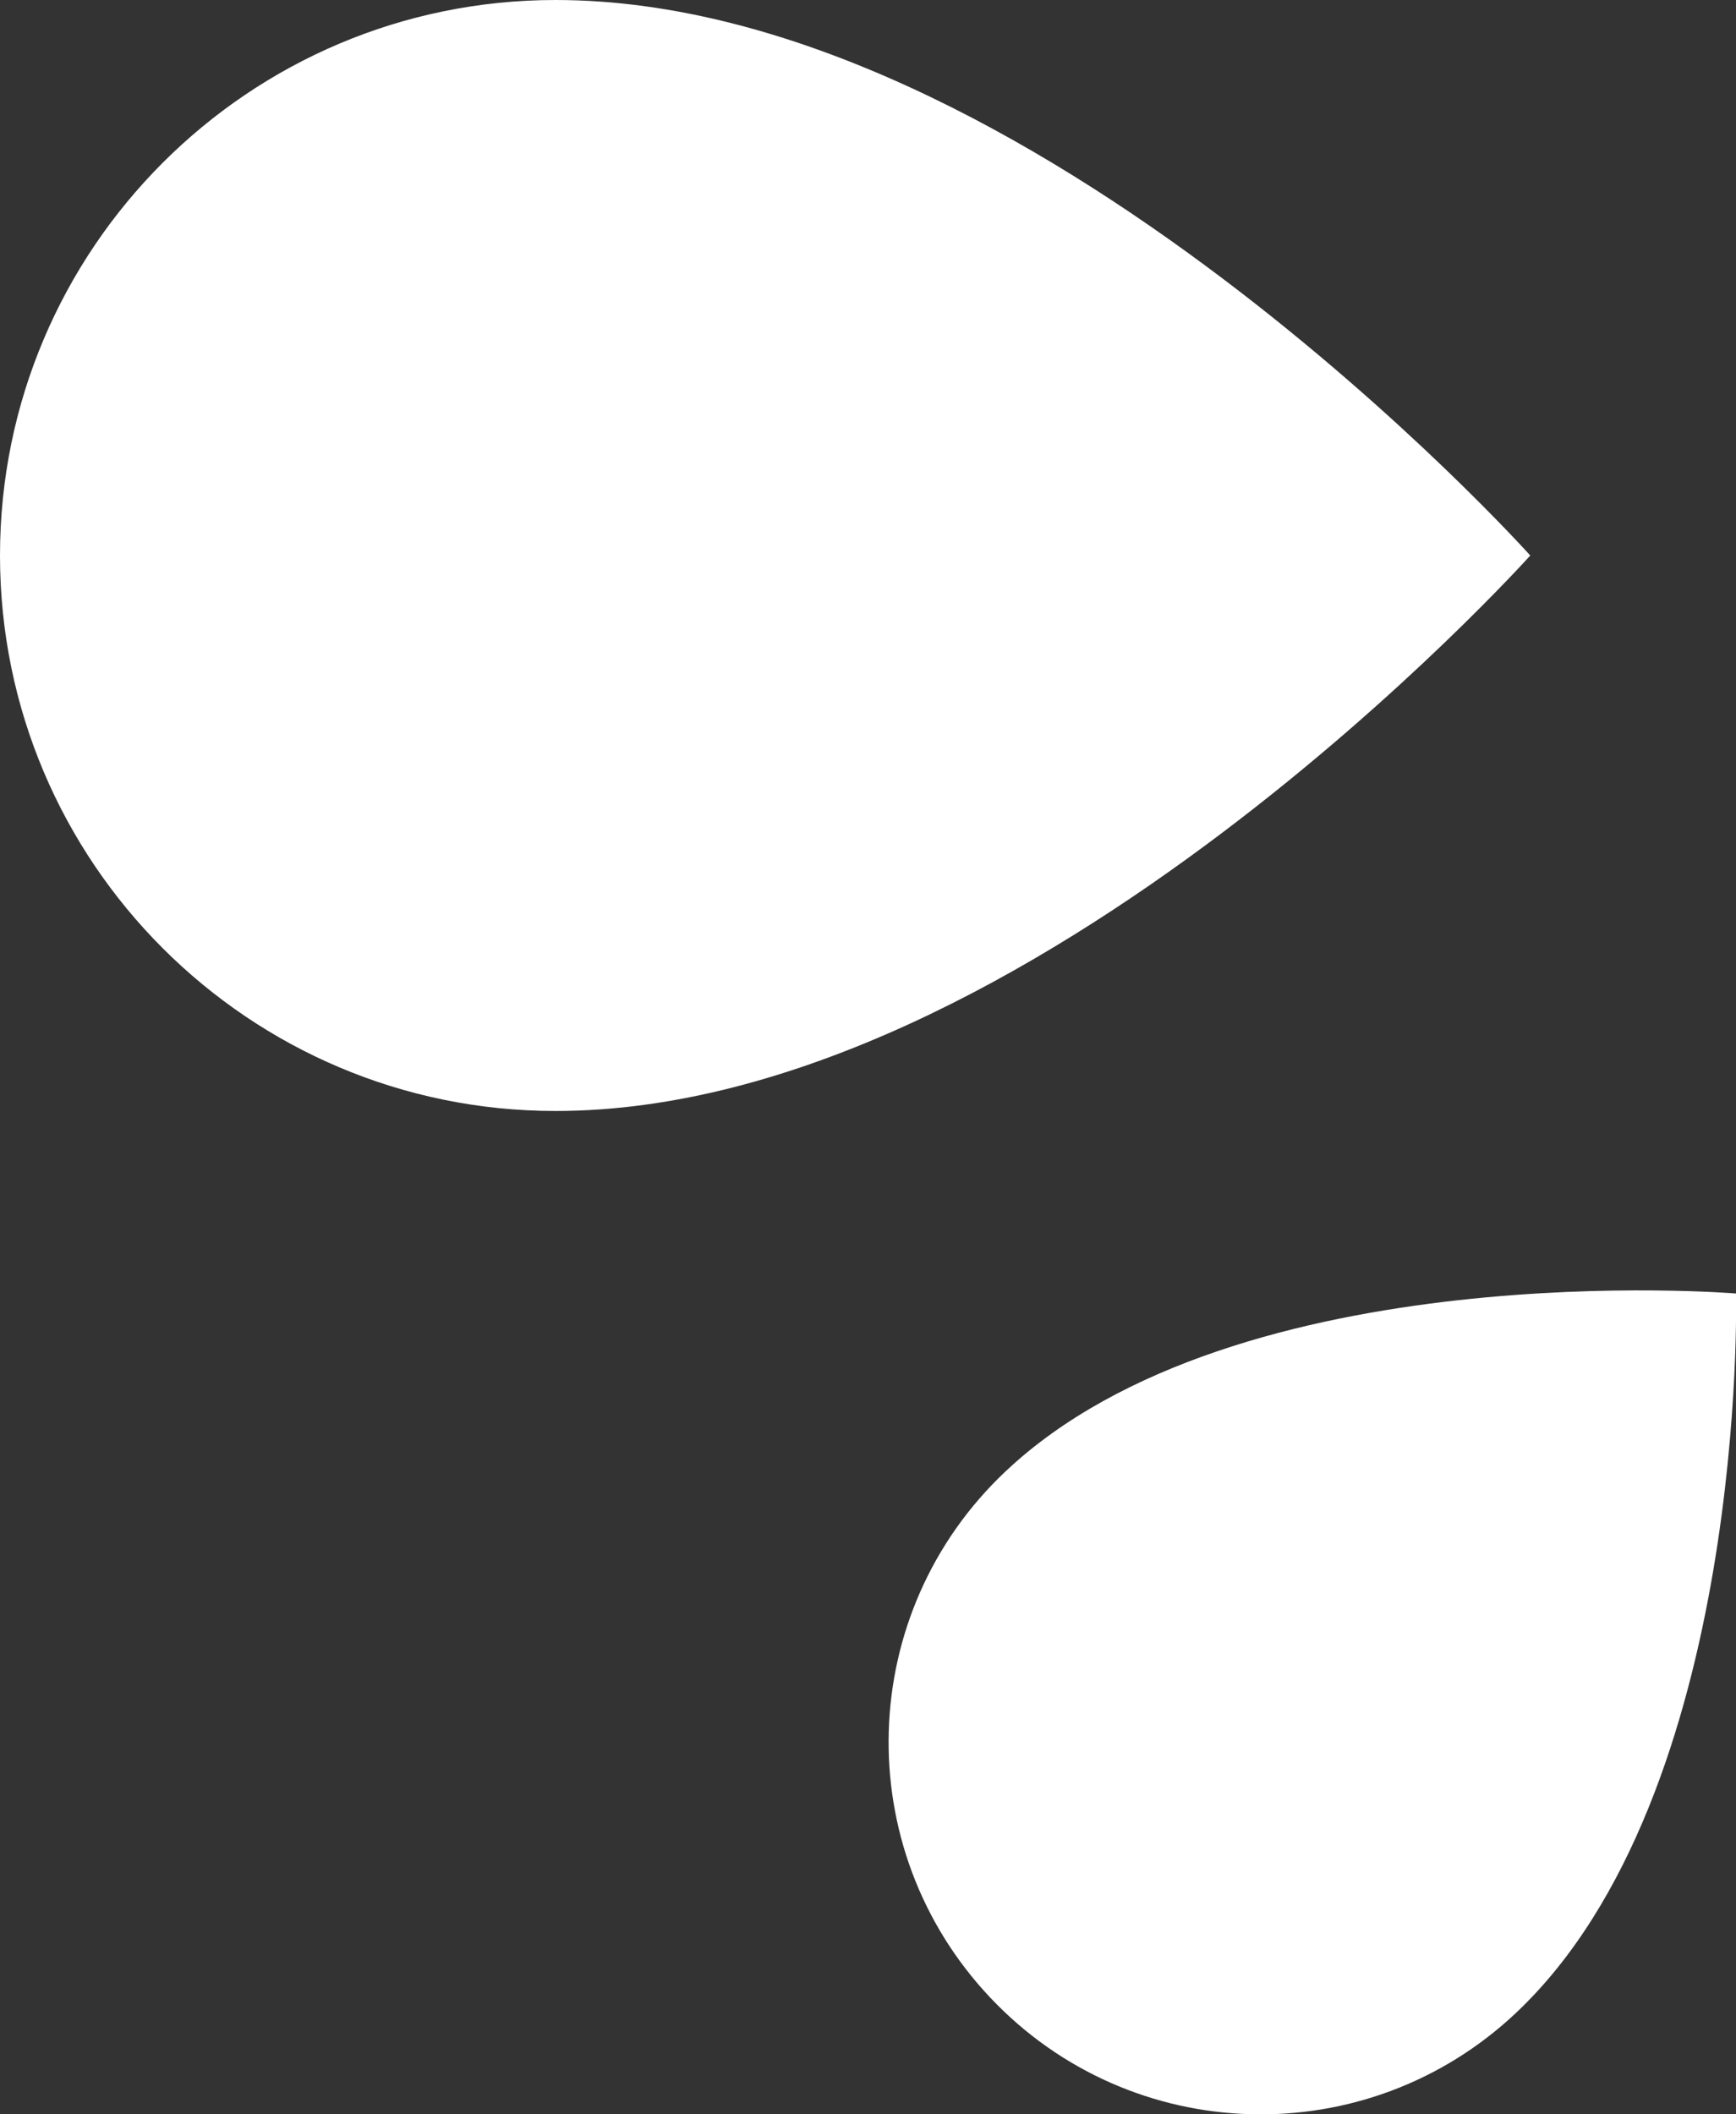 <?xml version="1.0" encoding="utf-8"?>
<!-- Generator: Adobe Illustrator 22.0.1, SVG Export Plug-In . SVG Version: 6.00 Build 0)  -->
<svg version="1.1" id="Livello_1" xmlns="http://www.w3.org/2000/svg" xmlns:xlink="http://www.w3.org/1999/xlink" x="0px" y="0px"
	 viewBox="0 0 306.3 373" style="enable-background:new 0 0 306.3 373;" xml:space="preserve">
<rect x="0" y="0" width="306.3" height="373" fill="#333333" stroke="none"/>
<style type="text/css">
	.st0{fill:#FFFFFF;}
</style>
<path class="st0" d="M98,196c-54.1,0-98-43.9-98-98C0,43.9,43.9,0,98,0c84.1,0,172,98,172,98S182.1,196,98,196z"/>
<path class="st0" d="M267.5,355.1c-26.4,24.9-67.9,23.7-92.8-2.7c-24.9-26.4-23.7-67.9,2.7-92.8c41-38.7,128.9-31.4,128.9-31.4
	S308.5,316.4,267.5,355.1z"/>
</svg>
